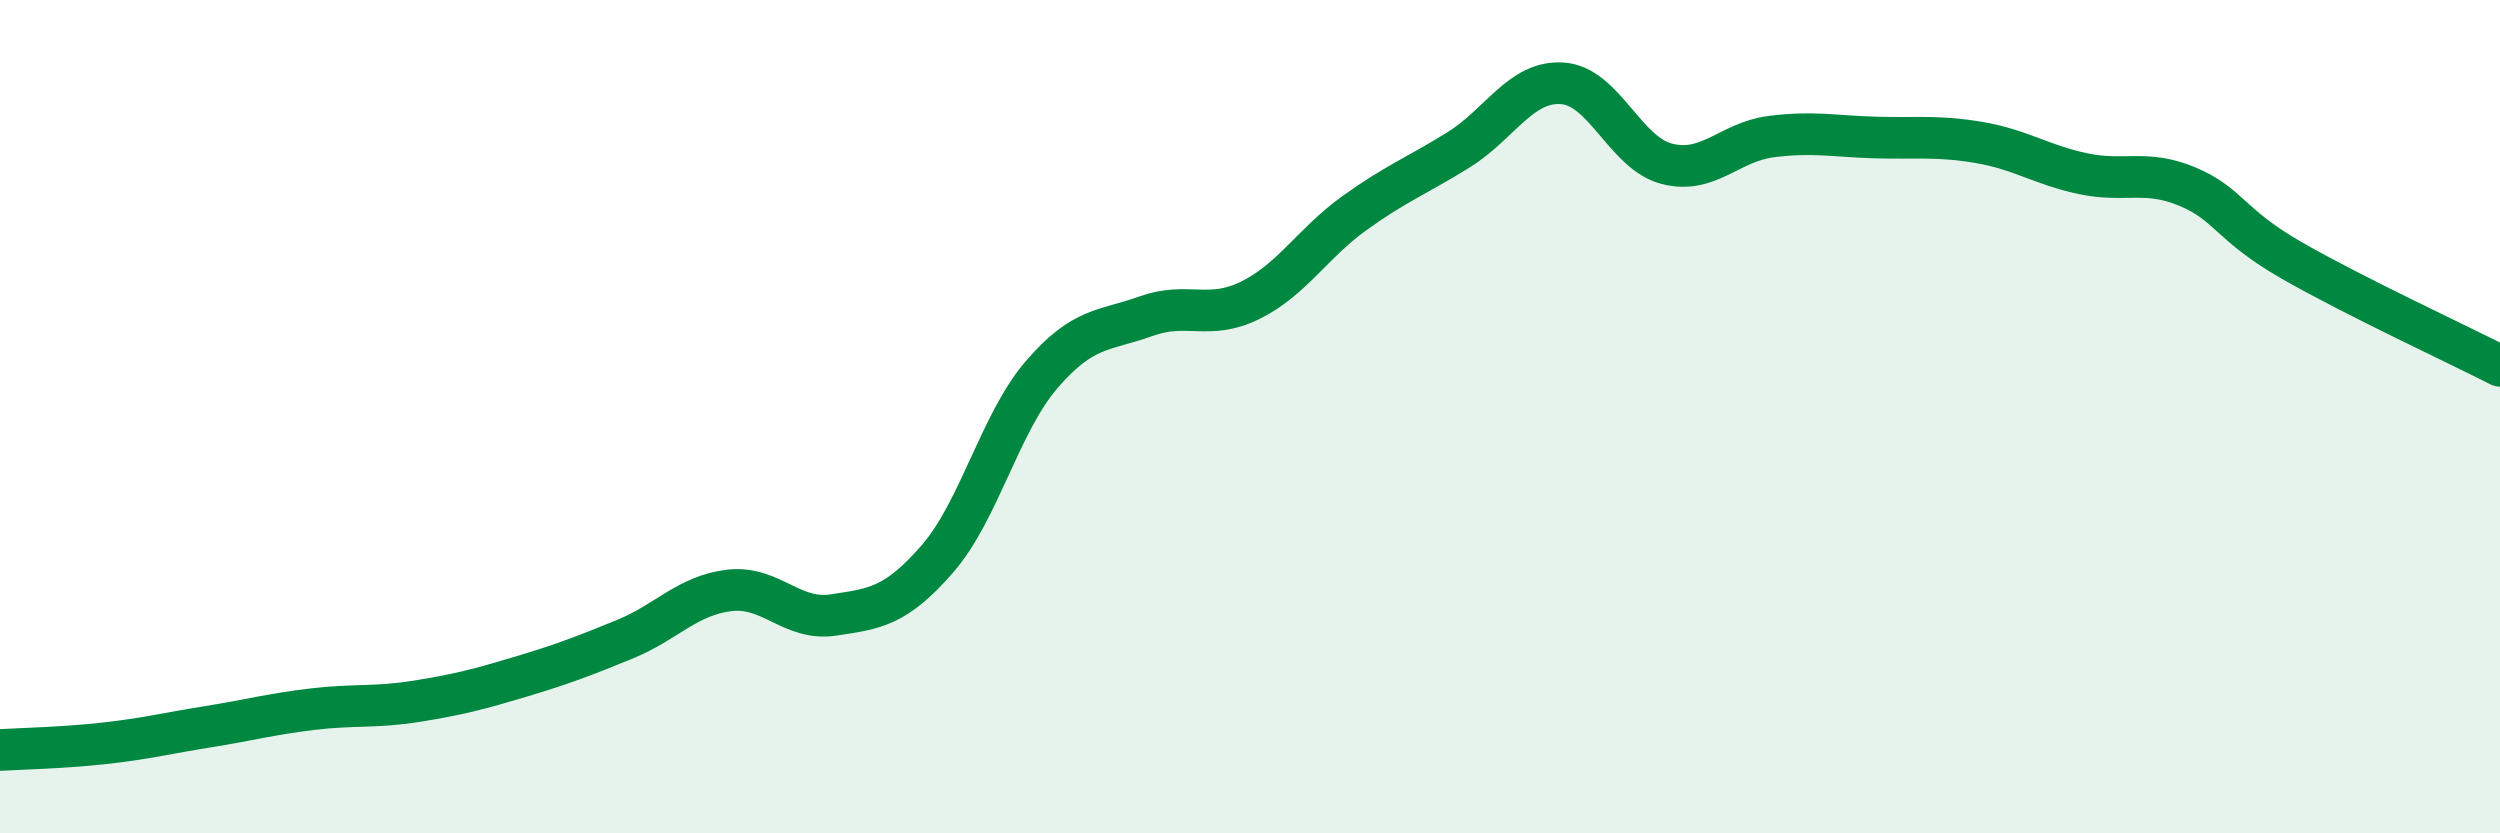
    <svg width="60" height="20" viewBox="0 0 60 20" xmlns="http://www.w3.org/2000/svg">
      <path
        d="M 0,18 C 0.5,17.97 1.5,17.95 2.5,17.84 C 3.5,17.73 4,17.6 5,17.44 C 6,17.28 6.5,17.14 7.5,17.02 C 8.5,16.9 9,16.99 10,16.83 C 11,16.67 11.5,16.54 12.5,16.24 C 13.5,15.94 14,15.75 15,15.34 C 16,14.93 16.5,14.29 17.5,14.17 C 18.5,14.05 19,14.91 20,14.76 C 21,14.61 21.5,14.56 22.5,13.41 C 23.5,12.26 24,10.15 25,8.99 C 26,7.83 26.5,7.95 27.5,7.59 C 28.5,7.23 29,7.7 30,7.21 C 31,6.72 31.5,5.84 32.5,5.12 C 33.5,4.4 34,4.22 35,3.6 C 36,2.98 36.5,1.93 37.5,2 C 38.5,2.07 39,3.67 40,3.93 C 41,4.19 41.5,3.41 42.5,3.28 C 43.5,3.15 44,3.27 45,3.3 C 46,3.33 46.5,3.25 47.5,3.42 C 48.5,3.59 49,3.96 50,4.17 C 51,4.38 51.5,4.06 52.5,4.48 C 53.5,4.9 53.5,5.39 55,6.25 C 56.5,7.11 59,8.27 60,8.78L60 20L0 20Z"
        fill="#008740"
        opacity="0.1"
        stroke-linecap="round"
        stroke-linejoin="round"
      />
      <path
        d="M 0,18 C 0.5,17.97 1.5,17.95 2.5,17.84 C 3.5,17.73 4,17.6 5,17.44 C 6,17.28 6.5,17.14 7.5,17.02 C 8.5,16.9 9,16.99 10,16.83 C 11,16.67 11.5,16.54 12.5,16.24 C 13.5,15.94 14,15.75 15,15.34 C 16,14.93 16.5,14.29 17.5,14.17 C 18.5,14.05 19,14.91 20,14.76 C 21,14.61 21.5,14.56 22.5,13.41 C 23.5,12.26 24,10.15 25,8.99 C 26,7.83 26.5,7.95 27.5,7.59 C 28.5,7.23 29,7.7 30,7.21 C 31,6.72 31.5,5.84 32.5,5.12 C 33.5,4.4 34,4.22 35,3.6 C 36,2.98 36.5,1.93 37.5,2 C 38.5,2.07 39,3.67 40,3.93 C 41,4.19 41.5,3.41 42.5,3.28 C 43.5,3.15 44,3.27 45,3.3 C 46,3.33 46.5,3.25 47.5,3.42 C 48.5,3.59 49,3.96 50,4.17 C 51,4.38 51.5,4.06 52.5,4.48 C 53.5,4.9 53.5,5.39 55,6.25 C 56.5,7.11 59,8.27 60,8.78"
        stroke="#008740"
        stroke-width="1"
        fill="none"
        stroke-linecap="round"
        stroke-linejoin="round"
      />
    </svg>
  